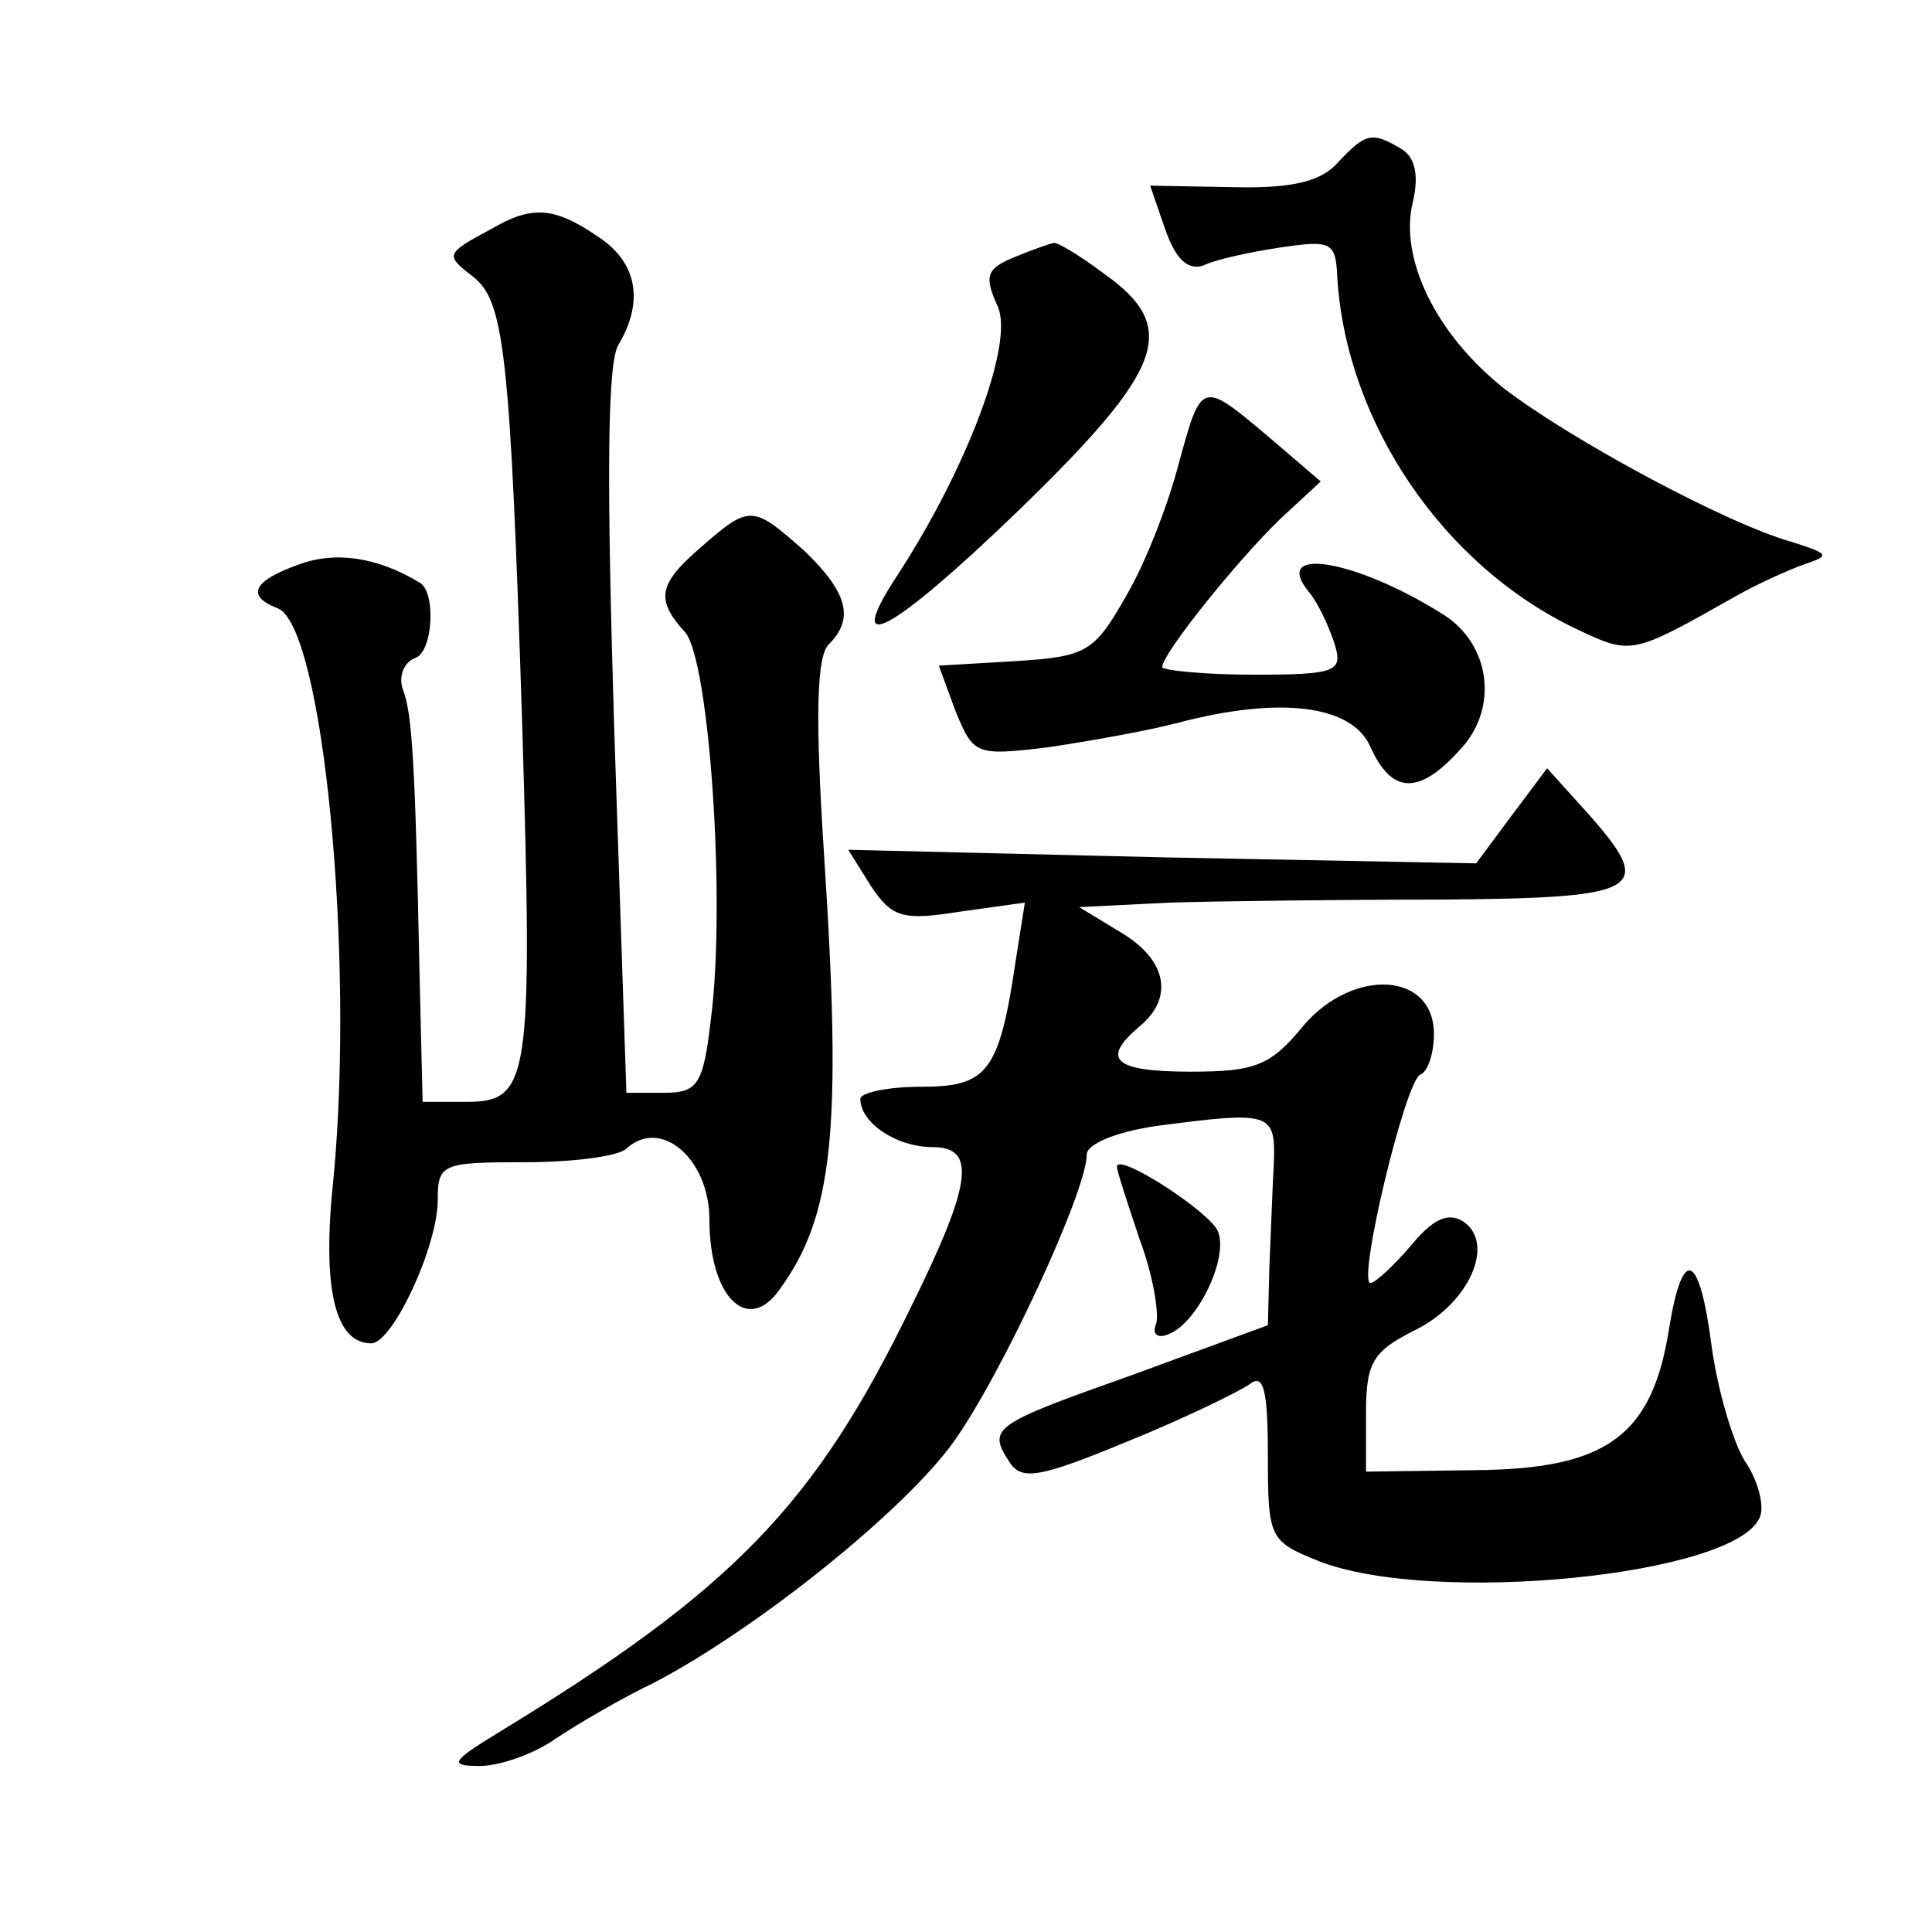 <?xml version="1.0" standalone="no"?>
<!DOCTYPE svg PUBLIC "-//W3C//DTD SVG 20010904//EN"
 "http://www.w3.org/TR/2001/REC-SVG-20010904/DTD/svg10.dtd">
<svg version="1.0" xmlns="http://www.w3.org/2000/svg"
 width="128pt" height="128pt" viewBox="0 0 128 128"
 preserveAspectRatio="xMidYMid meet">
<g transform="translate(0,128) scale(0.1,-0.1)"
fill="#0" stroke="none">
<path d="M887 1173 c-11 -13 -30 -18 -70 -17 l-55 1 10 -29 c7 -20 15 -27 25 -24
8 4 31 9 51 12 34 5 37 4 38 -20 6 -96 70 -191 159 -233 36 -17 36 -17 105 22 14
8 34 17 45 21 18 6 17 7 -8 15 -43 12 -147 68 -191 102 -45 36 -69 86 -60 123 4
17 2 29 -7 35 -20 12 -24 11 -42 -8z M325 1128 c-30 -16 -30 -17 -12 -31 21 -16
25 -48 33 -298 7 -235 5 -249 -37 -249 l-29 0 -2 83 c-3 145 -5 174 -11 190 -3
8 0 18 8 21 12 4 14 44 3 50 -28 17 -56 21 -80 12 -31 -11 -35 -21 -14 -29 30 -12
51 -229 37 -377 -8 -74 1 -110 25 -110 14 0 44 64 44 95 0 24 3 25 58 25 32 0 62
4 67 9 23 21 55 -7 55 -47 0 -51 25 -76 46 -47 36 49 42 105 30 288 -6 92 -5 132
3 140 17 17 13 34 -16 62 -34 30 -36 31 -68 3 -29 -25 -31 -35 -11 -57 16 -19 27
-179 17 -256 -5 -44 -9 -49 -31 -49 l-25 0 -8 239 c-5 163 -5 246 3 257 17 29 12
55 -15 72 -28 19 -43 20 -70 4z M673 1110 c-20 -8 -21 -13 -12 -33 11 -24 -20 -107
-67 -179 -36 -55 -3 -37 80 43 98 95 108 122 57 158 -16 12 -31 21 -33 20 -1 0
-13 -4 -25 -9z M781 973 c-7 -27 -22 -66 -35 -88 -21 -37 -26 -40 -73 -43 l-51
-3 11 -30 c12 -29 13 -30 62 -24 27 4 66 11 85 16 68 18 116 12 128 -16 14 -31
32 -32 59 -2 26 27 21 70 -11 90 -57 36 -114 46 -89 15 6 -7 13 -22 17 -34 6 -19
2 -21 -54 -21 -33 0 -60 3 -60 5 0 9 50 71 78 98 l27 25 -35 30 c-44 37 -44 37
-59 -18z M1001 739 l-23 -31 -208 4 -208 5 15 -24 c14 -21 21 -23 59 -17 l43 6
-6 -38 c-11 -75 -19 -84 -63 -84 -22 0 -40 -4 -40 -8 0 -16 24 -32 48 -32 29 0
26 -24 -14 -105 -64 -132 -118 -188 -274 -283 -31 -19 -33 -22 -12 -22 13 0 36
8 50 18 15 10 44 27 65 37 69 36 167 115 199 160 32 45 88 166 88 190 0 7 19 15
46 19 76 10 79 9 78 -24 -1 -16 -2 -48 -3 -69 l-1 -39 -90 -33 c-93 -33 -96 -35
-81 -58 8 -12 20 -10 78 14 37 15 74 33 81 38 9 7 12 -3 12 -47 0 -55 1 -57 33
-70 75 -30 278 -10 293 29 3 7 -1 24 -10 37 -8 13 -18 47 -22 76 -8 62 -19 67 -28
13 -11 -72 -41 -94 -127 -95 l-74 -1 0 39 c0 34 5 41 33 55 36 18 53 58 31 72 -10
6 -20 1 -34 -16 -12 -14 -24 -25 -27 -25 -9 0 23 134 33 138 5 2 9 14 9 27 0 41
-53 44 -86 6 -22 -27 -32 -31 -75 -31 -51 0 -60 8 -34 30 23 19 18 44 -12 62 l-28
17 60 3 c33 1 114 2 179 2 134 1 143 6 99 56 l-28 31 -24 -32z M740 507 c0 -3 7
-24 15 -48 9 -24 13 -49 11 -56 -3 -7 1 -10 8 -7 19 7 40 50 33 68 -5 13 -67 53
-67 43z"/>
</g>
</svg>
